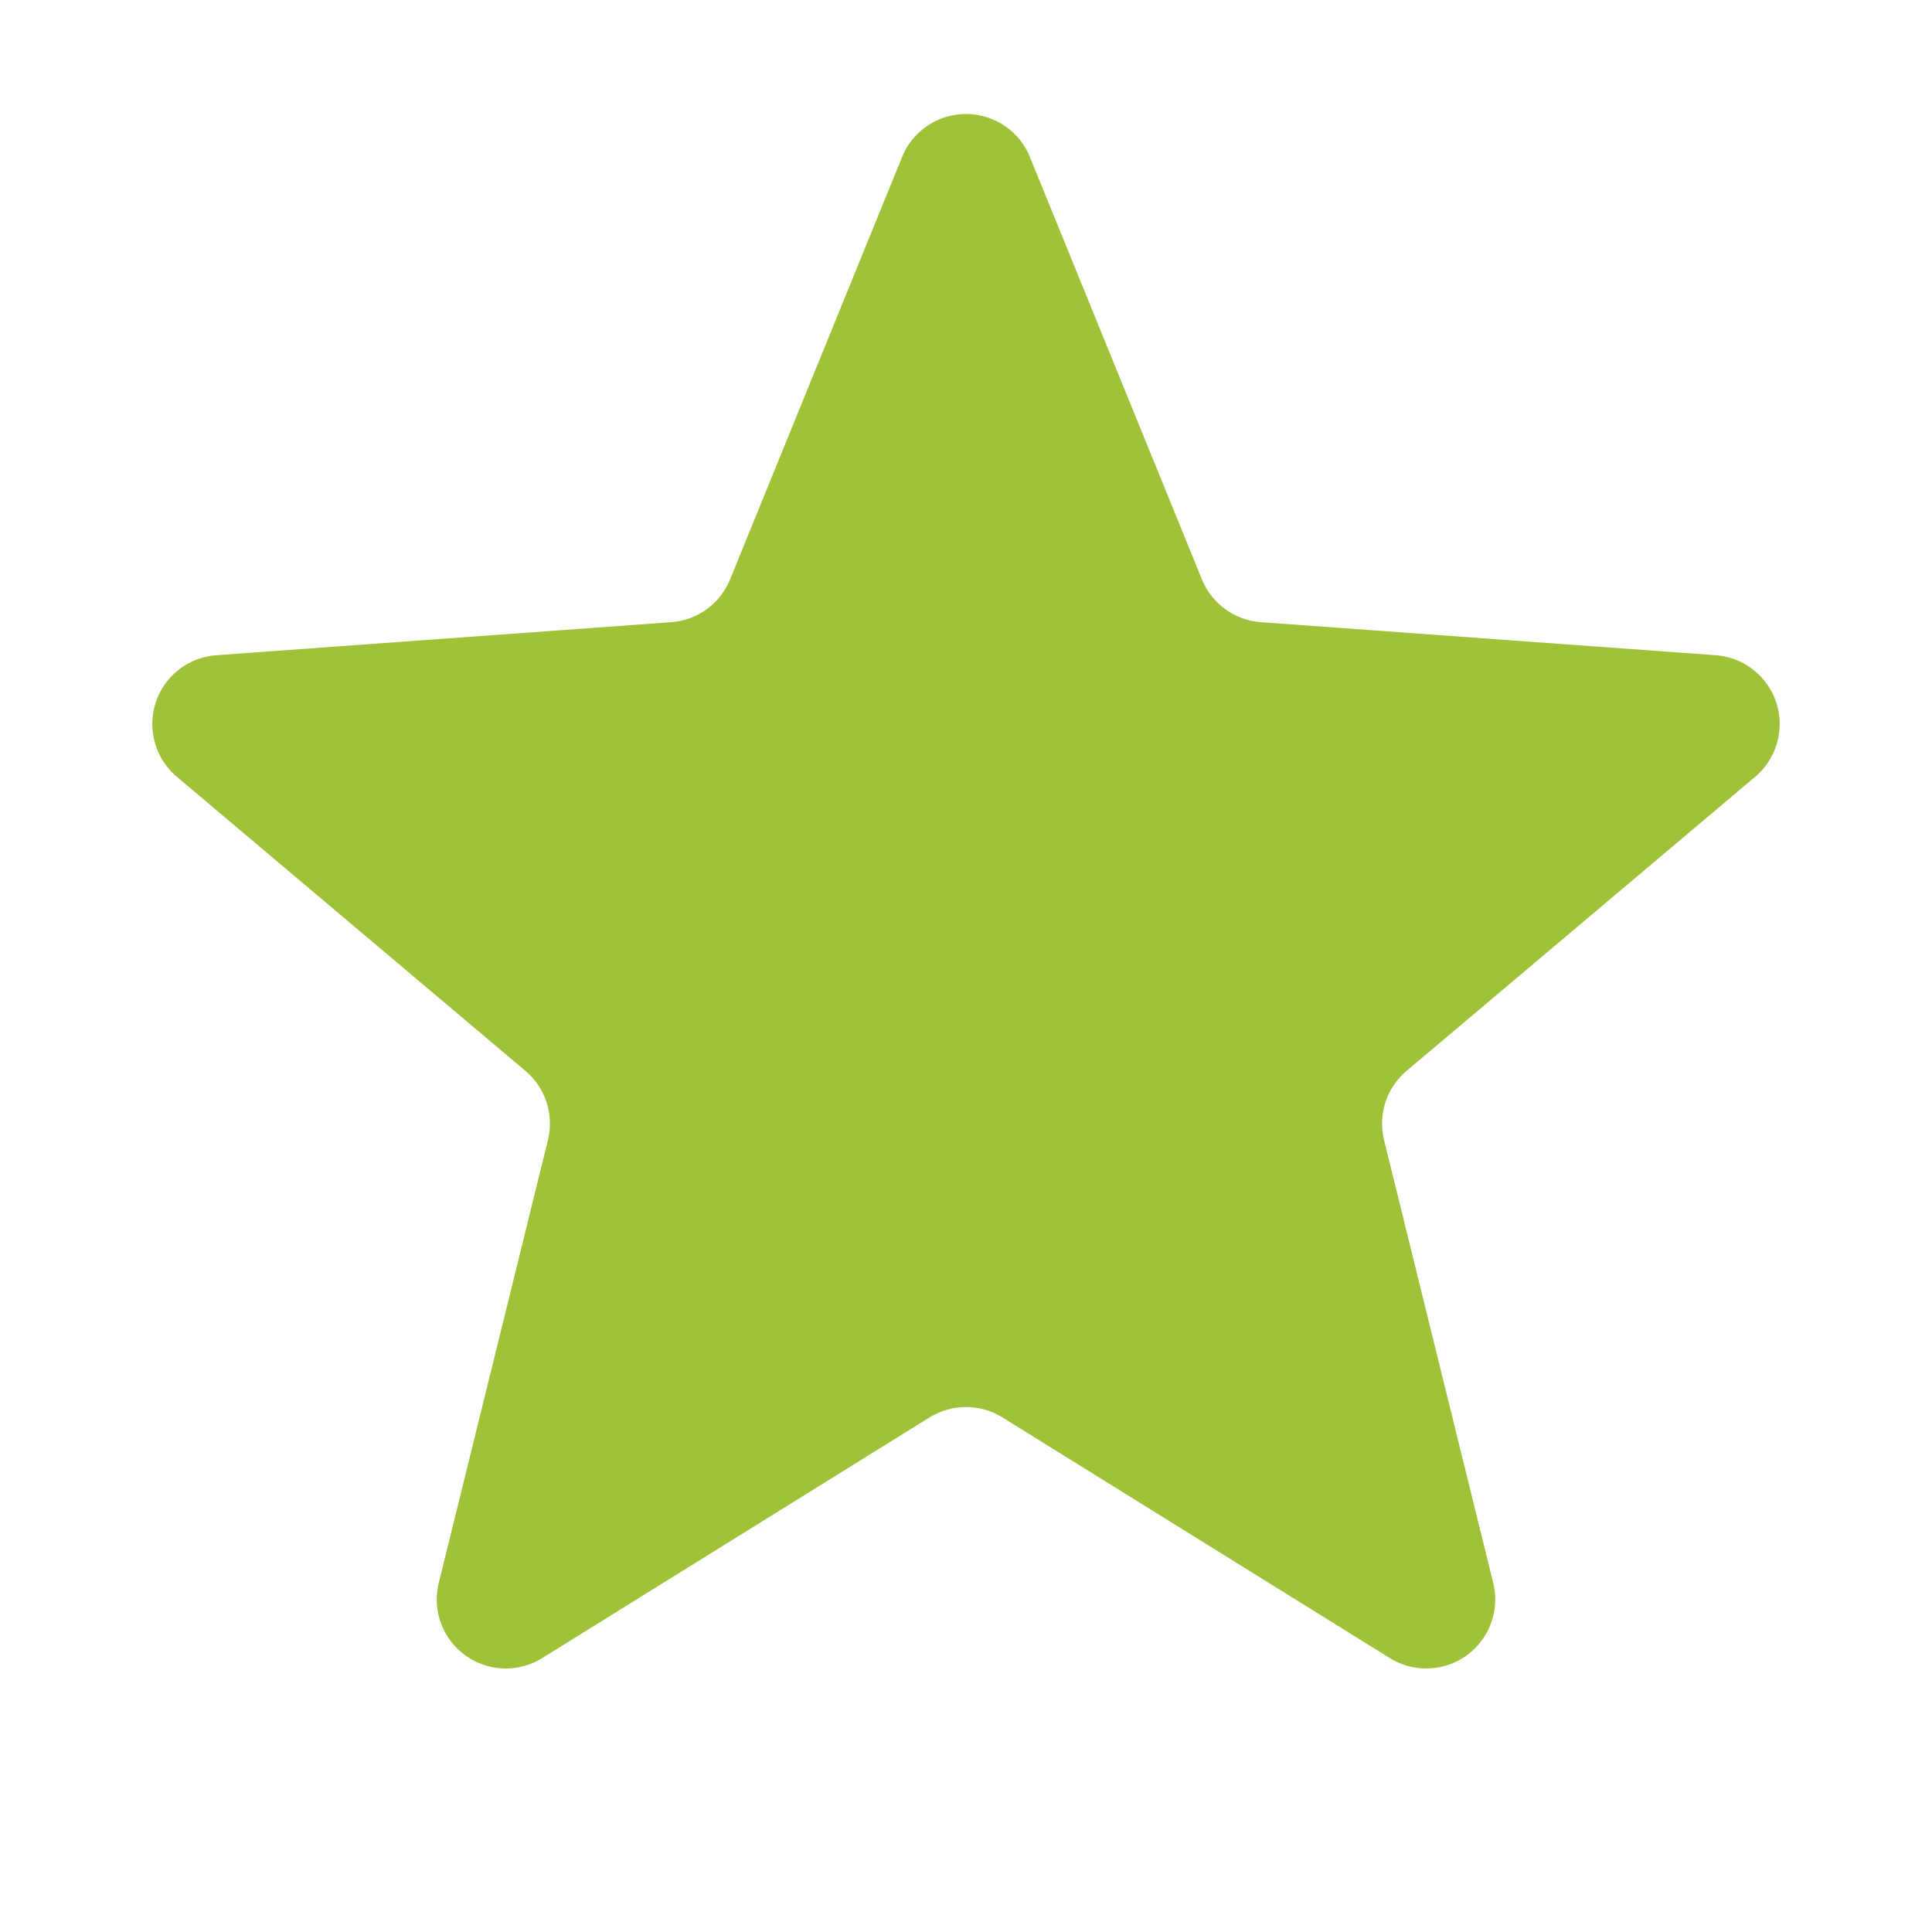 <?xml version="1.0" encoding="UTF-8"?>
<svg width="28px" height="28px" viewBox="0 0 28 28" version="1.1" xmlns="http://www.w3.org/2000/svg" xmlns:xlink="http://www.w3.org/1999/xlink">
    <title>icons/corphq-icon</title>
    <g id="0.2-Contact" stroke="none" stroke-width="1" fill="none" fill-rule="evenodd">
        <g id="0.2-Contact-D" transform="translate(-259, -1839)" fill="#A0C238" fill-rule="nonzero">
            <g id="components/desktop/careers-map" transform="translate(82, 1298)">
                <g id="icons/corphq-icon" transform="translate(177, 541)">
                    <path d="M13.472,20.542 L7.858,24.03 C7.388,24.322 6.772,24.177 6.48,23.708 C6.338,23.479 6.294,23.203 6.359,22.941 L7.941,16.524 C8.032,16.154 7.906,15.765 7.615,15.52 L2.563,11.258 C2.141,10.902 2.087,10.271 2.443,9.848 C2.617,9.643 2.866,9.515 3.135,9.496 L9.728,9.017 C10.107,8.99 10.438,8.749 10.581,8.397 L13.074,2.275 C13.282,1.763 13.866,1.518 14.377,1.726 C14.627,1.827 14.825,2.025 14.926,2.275 L17.419,8.397 C17.562,8.749 17.893,8.99 18.272,9.017 L24.865,9.496 C25.416,9.536 25.83,10.015 25.79,10.566 C25.77,10.834 25.643,11.084 25.437,11.258 L20.385,15.52 C20.094,15.765 19.968,16.154 20.059,16.524 L21.641,22.941 C21.773,23.478 21.446,24.019 20.91,24.152 C20.648,24.216 20.371,24.172 20.142,24.03 L14.528,20.542 C14.205,20.342 13.795,20.342 13.472,20.542 Z" id="Star"></path>
                </g>
            </g>
        </g>
    </g>
</svg>